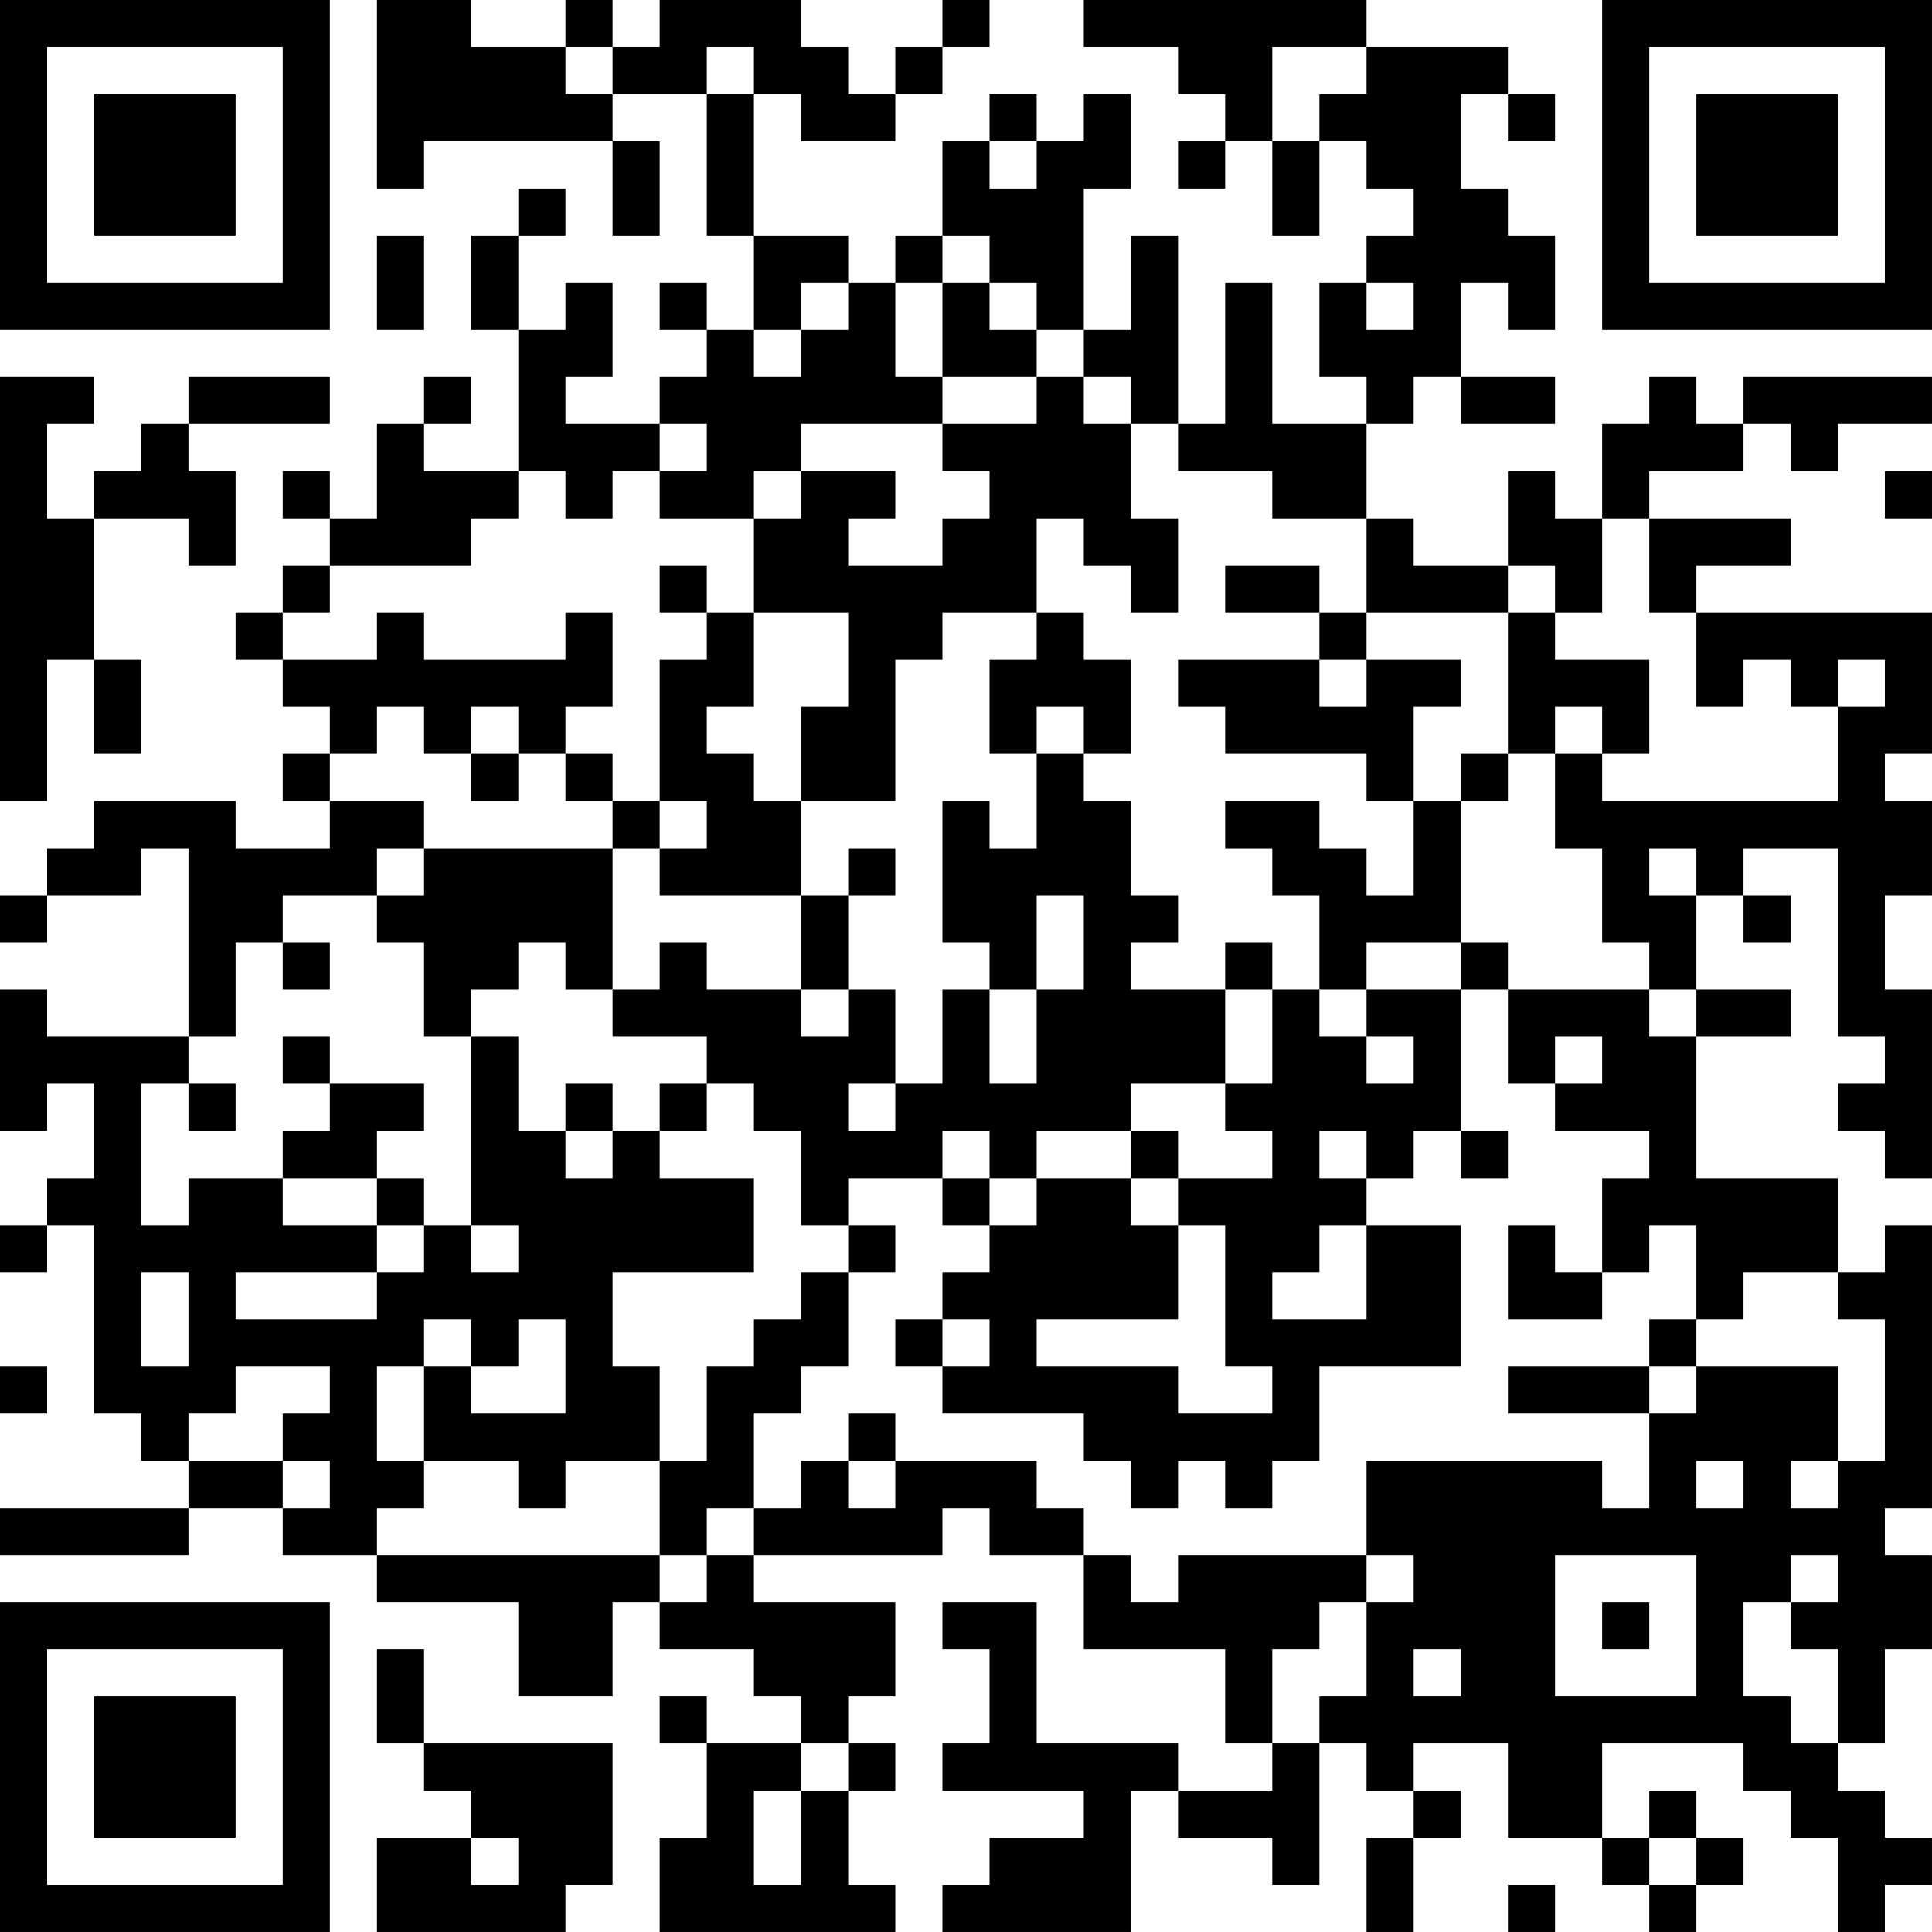 <?xml version="1.0" encoding="UTF-8"?>
<svg xmlns="http://www.w3.org/2000/svg" version="1.1" width="300" height="300" viewBox="0 0 300 300"><rect x="0" y="0" width="300" height="300" fill="#ffffff"/><g transform="scale(7.317)"><g transform="translate(0,0)"><path fill-rule="evenodd" d="M8 0L8 4L9 4L9 3L13 3L13 5L14 5L14 3L13 3L13 2L15 2L15 5L16 5L16 7L15 7L15 6L14 6L14 7L15 7L15 8L14 8L14 9L12 9L12 8L13 8L13 6L12 6L12 7L11 7L11 5L12 5L12 4L11 4L11 5L10 5L10 7L11 7L11 10L9 10L9 9L10 9L10 8L9 8L9 9L8 9L8 11L7 11L7 10L6 10L6 11L7 11L7 12L6 12L6 13L5 13L5 14L6 14L6 15L7 15L7 16L6 16L6 17L7 17L7 18L5 18L5 17L2 17L2 18L1 18L1 19L0 19L0 20L1 20L1 19L3 19L3 18L4 18L4 22L1 22L1 21L0 21L0 24L1 24L1 23L2 23L2 25L1 25L1 26L0 26L0 27L1 27L1 26L2 26L2 30L3 30L3 31L4 31L4 32L0 32L0 33L4 33L4 32L6 32L6 33L8 33L8 34L11 34L11 36L13 36L13 34L14 34L14 35L16 35L16 36L17 36L17 37L15 37L15 36L14 36L14 37L15 37L15 39L14 39L14 41L19 41L19 40L18 40L18 38L19 38L19 37L18 37L18 36L19 36L19 34L16 34L16 33L20 33L20 32L21 32L21 33L23 33L23 35L26 35L26 37L27 37L27 38L25 38L25 37L22 37L22 34L20 34L20 35L21 35L21 37L20 37L20 38L23 38L23 39L21 39L21 40L20 40L20 41L24 41L24 38L25 38L25 39L27 39L27 40L28 40L28 37L29 37L29 38L30 38L30 39L29 39L29 41L30 41L30 39L31 39L31 38L30 38L30 37L32 37L32 39L34 39L34 40L35 40L35 41L36 41L36 40L37 40L37 39L36 39L36 38L35 38L35 39L34 39L34 37L37 37L37 38L38 38L38 39L39 39L39 41L40 41L40 40L41 40L41 39L40 39L40 38L39 38L39 37L40 37L40 35L41 35L41 33L40 33L40 32L41 32L41 26L40 26L40 27L39 27L39 25L36 25L36 22L38 22L38 21L36 21L36 19L37 19L37 20L38 20L38 19L37 19L37 18L39 18L39 22L40 22L40 23L39 23L39 24L40 24L40 25L41 25L41 21L40 21L40 19L41 19L41 17L40 17L40 16L41 16L41 13L36 13L36 12L38 12L38 11L35 11L35 10L37 10L37 9L38 9L38 10L39 10L39 9L41 9L41 8L37 8L37 9L36 9L36 8L35 8L35 9L34 9L34 11L33 11L33 10L32 10L32 12L30 12L30 11L29 11L29 9L30 9L30 8L31 8L31 9L33 9L33 8L31 8L31 6L32 6L32 7L33 7L33 5L32 5L32 4L31 4L31 2L32 2L32 3L33 3L33 2L32 2L32 1L29 1L29 0L23 0L23 1L25 1L25 2L26 2L26 3L25 3L25 4L26 4L26 3L27 3L27 5L28 5L28 3L29 3L29 4L30 4L30 5L29 5L29 6L28 6L28 8L29 8L29 9L27 9L27 6L26 6L26 9L25 9L25 5L24 5L24 7L23 7L23 4L24 4L24 2L23 2L23 3L22 3L22 2L21 2L21 3L20 3L20 5L19 5L19 6L18 6L18 5L16 5L16 2L17 2L17 3L19 3L19 2L20 2L20 1L21 1L21 0L20 0L20 1L19 1L19 2L18 2L18 1L17 1L17 0L14 0L14 1L13 1L13 0L12 0L12 1L10 1L10 0ZM12 1L12 2L13 2L13 1ZM15 1L15 2L16 2L16 1ZM27 1L27 3L28 3L28 2L29 2L29 1ZM21 3L21 4L22 4L22 3ZM8 5L8 7L9 7L9 5ZM20 5L20 6L19 6L19 8L20 8L20 9L17 9L17 10L16 10L16 11L14 11L14 10L15 10L15 9L14 9L14 10L13 10L13 11L12 11L12 10L11 10L11 11L10 11L10 12L7 12L7 13L6 13L6 14L8 14L8 13L9 13L9 14L12 14L12 13L13 13L13 15L12 15L12 16L11 16L11 15L10 15L10 16L9 16L9 15L8 15L8 16L7 16L7 17L9 17L9 18L8 18L8 19L6 19L6 20L5 20L5 22L4 22L4 23L3 23L3 26L4 26L4 25L6 25L6 26L8 26L8 27L5 27L5 28L8 28L8 27L9 27L9 26L10 26L10 27L11 27L11 26L10 26L10 22L11 22L11 24L12 24L12 25L13 25L13 24L14 24L14 25L16 25L16 27L13 27L13 29L14 29L14 31L12 31L12 32L11 32L11 31L9 31L9 29L10 29L10 30L12 30L12 28L11 28L11 29L10 29L10 28L9 28L9 29L8 29L8 31L9 31L9 32L8 32L8 33L14 33L14 34L15 34L15 33L16 33L16 32L17 32L17 31L18 31L18 32L19 32L19 31L22 31L22 32L23 32L23 33L24 33L24 34L25 34L25 33L29 33L29 34L28 34L28 35L27 35L27 37L28 37L28 36L29 36L29 34L30 34L30 33L29 33L29 31L34 31L34 32L35 32L35 30L36 30L36 29L39 29L39 31L38 31L38 32L39 32L39 31L40 31L40 28L39 28L39 27L37 27L37 28L36 28L36 26L35 26L35 27L34 27L34 25L35 25L35 24L33 24L33 23L34 23L34 22L33 22L33 23L32 23L32 21L35 21L35 22L36 22L36 21L35 21L35 20L34 20L34 18L33 18L33 16L34 16L34 17L39 17L39 15L40 15L40 14L39 14L39 15L38 15L38 14L37 14L37 15L36 15L36 13L35 13L35 11L34 11L34 13L33 13L33 12L32 12L32 13L29 13L29 11L27 11L27 10L25 10L25 9L24 9L24 8L23 8L23 7L22 7L22 6L21 6L21 5ZM17 6L17 7L16 7L16 8L17 8L17 7L18 7L18 6ZM20 6L20 8L22 8L22 9L20 9L20 10L21 10L21 11L20 11L20 12L18 12L18 11L19 11L19 10L17 10L17 11L16 11L16 13L15 13L15 12L14 12L14 13L15 13L15 14L14 14L14 17L13 17L13 16L12 16L12 17L13 17L13 18L9 18L9 19L8 19L8 20L9 20L9 22L10 22L10 21L11 21L11 20L12 20L12 21L13 21L13 22L15 22L15 23L14 23L14 24L15 24L15 23L16 23L16 24L17 24L17 26L18 26L18 27L17 27L17 28L16 28L16 29L15 29L15 31L14 31L14 33L15 33L15 32L16 32L16 30L17 30L17 29L18 29L18 27L19 27L19 26L18 26L18 25L20 25L20 26L21 26L21 27L20 27L20 28L19 28L19 29L20 29L20 30L23 30L23 31L24 31L24 32L25 32L25 31L26 31L26 32L27 32L27 31L28 31L28 29L31 29L31 26L29 26L29 25L30 25L30 24L31 24L31 25L32 25L32 24L31 24L31 21L32 21L32 20L31 20L31 17L32 17L32 16L33 16L33 15L34 15L34 16L35 16L35 14L33 14L33 13L32 13L32 16L31 16L31 17L30 17L30 15L31 15L31 14L29 14L29 13L28 13L28 12L26 12L26 13L28 13L28 14L25 14L25 15L26 15L26 16L29 16L29 17L30 17L30 19L29 19L29 18L28 18L28 17L26 17L26 18L27 18L27 19L28 19L28 21L27 21L27 20L26 20L26 21L24 21L24 20L25 20L25 19L24 19L24 17L23 17L23 16L24 16L24 14L23 14L23 13L22 13L22 11L23 11L23 12L24 12L24 13L25 13L25 11L24 11L24 9L23 9L23 8L22 8L22 7L21 7L21 6ZM29 6L29 7L30 7L30 6ZM0 8L0 17L1 17L1 14L2 14L2 16L3 16L3 14L2 14L2 11L4 11L4 12L5 12L5 10L4 10L4 9L7 9L7 8L4 8L4 9L3 9L3 10L2 10L2 11L1 11L1 9L2 9L2 8ZM40 10L40 11L41 11L41 10ZM16 13L16 15L15 15L15 16L16 16L16 17L17 17L17 19L14 19L14 18L15 18L15 17L14 17L14 18L13 18L13 21L14 21L14 20L15 20L15 21L17 21L17 22L18 22L18 21L19 21L19 23L18 23L18 24L19 24L19 23L20 23L20 21L21 21L21 23L22 23L22 21L23 21L23 19L22 19L22 21L21 21L21 20L20 20L20 17L21 17L21 18L22 18L22 16L23 16L23 15L22 15L22 16L21 16L21 14L22 14L22 13L20 13L20 14L19 14L19 17L17 17L17 15L18 15L18 13ZM28 14L28 15L29 15L29 14ZM10 16L10 17L11 17L11 16ZM18 18L18 19L17 19L17 21L18 21L18 19L19 19L19 18ZM35 18L35 19L36 19L36 18ZM6 20L6 21L7 21L7 20ZM29 20L29 21L28 21L28 22L29 22L29 23L30 23L30 22L29 22L29 21L31 21L31 20ZM26 21L26 23L24 23L24 24L22 24L22 25L21 25L21 24L20 24L20 25L21 25L21 26L22 26L22 25L24 25L24 26L25 26L25 28L22 28L22 29L25 29L25 30L27 30L27 29L26 29L26 26L25 26L25 25L27 25L27 24L26 24L26 23L27 23L27 21ZM6 22L6 23L7 23L7 24L6 24L6 25L8 25L8 26L9 26L9 25L8 25L8 24L9 24L9 23L7 23L7 22ZM4 23L4 24L5 24L5 23ZM12 23L12 24L13 24L13 23ZM24 24L24 25L25 25L25 24ZM28 24L28 25L29 25L29 24ZM28 26L28 27L27 27L27 28L29 28L29 26ZM32 26L32 28L34 28L34 27L33 27L33 26ZM3 27L3 29L4 29L4 27ZM20 28L20 29L21 29L21 28ZM35 28L35 29L32 29L32 30L35 30L35 29L36 29L36 28ZM0 29L0 30L1 30L1 29ZM5 29L5 30L4 30L4 31L6 31L6 32L7 32L7 31L6 31L6 30L7 30L7 29ZM18 30L18 31L19 31L19 30ZM36 31L36 32L37 32L37 31ZM33 33L33 36L36 36L36 33ZM38 33L38 34L37 34L37 36L38 36L38 37L39 37L39 35L38 35L38 34L39 34L39 33ZM34 34L34 35L35 35L35 34ZM8 35L8 37L9 37L9 38L10 38L10 39L8 39L8 41L12 41L12 40L13 40L13 37L9 37L9 35ZM30 35L30 36L31 36L31 35ZM17 37L17 38L16 38L16 40L17 40L17 38L18 38L18 37ZM10 39L10 40L11 40L11 39ZM35 39L35 40L36 40L36 39ZM32 40L32 41L33 41L33 40ZM0 0L0 7L7 7L7 0ZM1 1L1 6L6 6L6 1ZM2 2L2 5L5 5L5 2ZM34 0L34 7L41 7L41 0ZM35 1L35 6L40 6L40 1ZM36 2L36 5L39 5L39 2ZM0 34L0 41L7 41L7 34ZM1 35L1 40L6 40L6 35ZM2 36L2 39L5 39L5 36Z" fill="#000000"/></g></g></svg>
